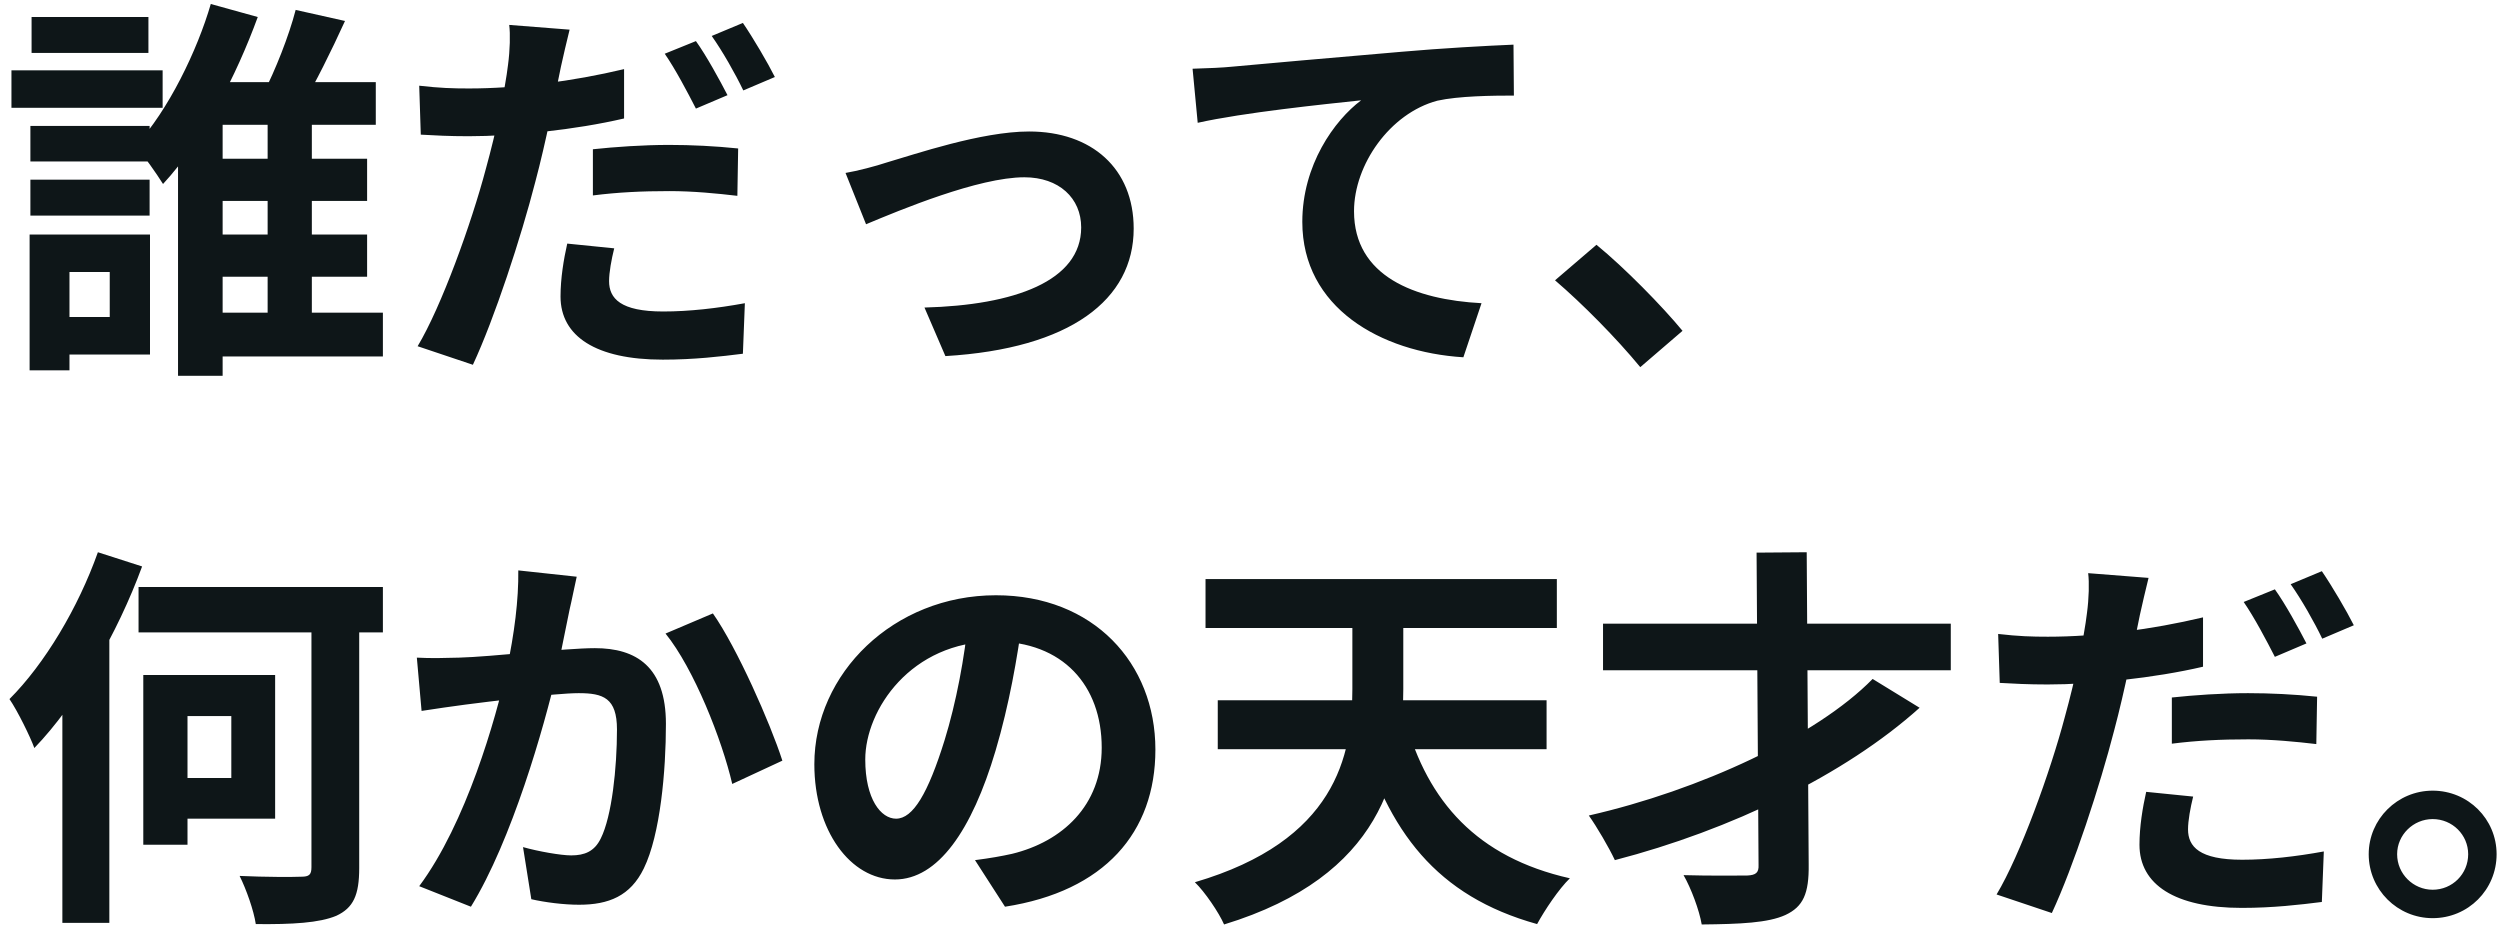 <svg width="228" height="85" viewBox="0 0 228 85" fill="none" xmlns="http://www.w3.org/2000/svg">
<path d="M18.108 14.476H33.48V18.328H18.108V14.476ZM18.108 21.388H33.48V25.24H18.108V21.388ZM18.072 28.516H34.92V32.512H18.072V28.516ZM24.408 8.824H28.44V30.64H24.408V8.824ZM26.964 0.904L31.464 1.912C30.204 4.684 28.728 7.636 27.576 9.58L24.012 8.536C25.092 6.448 26.352 3.28 26.964 0.904ZM20.304 7.492H34.272V11.38H20.304V34.276H16.236V9.94L18.648 7.492H20.304ZM19.224 0.364L23.508 1.552C21.564 6.88 18.504 12.856 14.868 16.78C14.256 15.808 13.104 14.152 12.348 13.324C15.372 10.048 18 4.576 19.224 0.364ZM2.772 11.488H13.644V14.728H2.772V11.488ZM2.88 1.552H13.536V4.828H2.88V1.552ZM2.772 16.384H13.644V19.66H2.772V16.384ZM1.044 6.412H14.832V9.832H1.044V6.412ZM4.644 21.388H13.68V32.332H4.644V28.912H10.008V24.808H4.644V21.388ZM2.7 21.388H6.336V33.772H2.7V21.388ZM51.948 2.704C51.696 3.676 51.336 5.296 51.156 6.088C50.652 8.536 49.788 12.964 48.816 16.6C47.52 21.64 45.108 29.02 43.128 33.268L38.088 31.576C40.248 27.976 42.984 20.416 44.316 15.376C45.252 11.992 46.08 8.068 46.332 5.908C46.512 4.576 46.548 3.1 46.44 2.272L51.948 2.704ZM42.768 8.068C47.16 8.068 52.236 7.42 56.916 6.304V10.804C52.452 11.848 46.8 12.424 42.732 12.424C40.968 12.424 39.636 12.352 38.376 12.28L38.232 7.816C40.104 8.032 41.292 8.068 42.768 8.068ZM54.072 13.612C56.088 13.396 58.644 13.216 61.02 13.216C63.072 13.216 65.232 13.324 67.32 13.54L67.248 17.86C65.412 17.644 63.216 17.428 61.056 17.428C58.536 17.428 56.34 17.536 54.072 17.824V13.612ZM56.016 22.648C55.764 23.656 55.548 24.844 55.548 25.636C55.548 27.22 56.592 28.408 60.48 28.408C62.856 28.408 65.376 28.12 67.932 27.652L67.752 32.26C65.736 32.512 63.324 32.8 60.444 32.8C54.36 32.8 51.12 30.676 51.12 27.04C51.12 25.384 51.408 23.656 51.732 22.216L56.016 22.648ZM63.468 3.748C64.404 5.044 65.664 7.348 66.348 8.68L63.468 9.904C62.712 8.428 61.596 6.304 60.624 4.9L63.468 3.748ZM67.752 2.092C68.688 3.46 70.02 5.728 70.668 7.024L67.788 8.248C67.068 6.736 65.88 4.648 64.908 3.28L67.752 2.092ZM77.112 15.772C78.192 15.592 79.848 15.16 80.928 14.8C83.412 14.08 89.496 11.992 93.852 11.992C99.576 11.992 103.392 15.376 103.392 20.848C103.392 27.328 97.632 31.792 86.22 32.476L84.312 28.048C92.52 27.832 98.604 25.636 98.604 20.74C98.604 18.076 96.588 16.168 93.42 16.168C89.244 16.168 82.08 19.156 78.984 20.452L77.112 15.772ZM108.763 6.268C110.167 6.232 111.607 6.16 112.291 6.088C115.315 5.8 121.219 5.296 127.843 4.72C131.551 4.396 135.475 4.18 138.031 4.072L138.067 8.716C136.123 8.716 133.027 8.752 131.083 9.184C126.763 10.336 123.487 15.016 123.487 19.264C123.487 25.204 129.031 27.328 135.115 27.652L133.459 32.584C125.899 32.116 118.771 28.048 118.771 20.236C118.771 15.052 121.687 10.984 124.135 9.148C120.751 9.508 113.407 10.264 109.231 11.2L108.763 6.268ZM149.594 33.484C147.398 30.82 144.338 27.724 141.818 25.564L145.598 22.324C148.154 24.412 151.61 27.94 153.446 30.172L149.594 33.484ZM12.636 53.532H34.92V57.672H12.636V53.532ZM28.404 55.044H32.76V79.164C32.76 81.648 32.22 82.8 30.672 83.52C29.124 84.168 26.676 84.312 23.328 84.276C23.148 83.052 22.464 81.108 21.852 79.884C24.228 79.992 26.712 79.992 27.468 79.956C28.188 79.956 28.404 79.776 28.404 79.092V55.044ZM13.068 61.56H17.1V77.04H13.068V61.56ZM14.832 61.56H25.092V74.664H14.832V70.956H21.096V65.304H14.832V61.56ZM8.928 50.364L12.96 51.66C10.728 57.744 7.02 64.188 3.132 68.22C2.772 67.212 1.584 64.8 0.864 63.756C4.068 60.552 7.128 55.44 8.928 50.364ZM5.688 60.48L9.972 56.196V56.232V84.168H5.688V60.48ZM52.596 52.596C52.38 53.532 52.164 54.684 51.948 55.584C51.624 57.204 51.156 59.436 50.796 61.272C49.608 66.348 46.692 76.608 42.948 82.692L38.232 80.82C42.516 75.06 45.216 65.556 46.224 61.02C46.908 57.78 47.304 54.72 47.268 52.02L52.596 52.596ZM65.016 55.944C67.212 59.076 70.236 65.916 71.352 69.372L66.78 71.496C65.844 67.464 63.288 60.984 60.696 57.78L65.016 55.944ZM38.016 59.976C39.312 60.048 40.536 60.012 41.868 59.976C44.748 59.904 51.552 59.112 54.252 59.112C58.032 59.112 60.732 60.804 60.732 66.024C60.732 70.272 60.228 76.104 58.716 79.2C57.492 81.72 55.512 82.512 52.812 82.512C51.408 82.512 49.716 82.296 48.456 82.008L47.7 77.256C49.104 77.652 51.156 78.012 52.092 78.012C53.316 78.012 54.216 77.652 54.792 76.464C55.8 74.448 56.268 70.056 56.268 66.528C56.268 63.648 55.008 63.216 52.776 63.216C50.616 63.216 44.424 64.008 42.444 64.26C41.4 64.404 39.528 64.656 38.448 64.836L38.016 59.976ZM93.276 56.34C92.772 60.012 92.052 64.224 90.792 68.472C88.632 75.744 85.536 80.208 81.612 80.208C77.58 80.208 74.268 75.78 74.268 69.696C74.268 61.416 81.504 54.288 90.828 54.288C99.72 54.288 105.372 60.48 105.372 68.364C105.372 75.924 100.728 81.288 91.656 82.692L88.92 78.444C90.324 78.264 91.332 78.084 92.304 77.868C96.876 76.752 100.476 73.476 100.476 68.184C100.476 62.532 96.948 58.5 90.72 58.5C83.088 58.5 78.912 64.728 78.912 69.264C78.912 72.9 80.352 74.664 81.72 74.664C83.268 74.664 84.636 72.36 86.148 67.5C87.192 64.116 87.984 59.976 88.344 56.196L93.276 56.34ZM128.16 65.664C130.212 73.116 134.712 78.192 143.172 80.1C142.164 81.072 140.868 83.016 140.184 84.276C131.004 81.72 126.576 75.852 123.912 66.564L128.16 65.664ZM111.06 63.864H141.048V68.328H111.06V63.864ZM109.944 52.812H141.984V57.276H109.944V52.812ZM123.336 54H127.98V62.856C127.98 70.56 126.108 79.884 111.636 84.312C111.168 83.232 109.872 81.324 108.972 80.46C121.824 76.68 123.336 68.904 123.336 62.856V54ZM160.2 50.4L164.772 50.364L164.952 78.84C164.988 81.504 164.448 82.692 162.828 83.448C161.244 84.168 158.724 84.276 155.196 84.312C154.98 83.016 154.224 81 153.54 79.812C155.952 79.884 158.58 79.848 159.336 79.848C160.128 79.812 160.416 79.596 160.38 78.876L160.2 50.4ZM146.196 56.88H177.912V61.128H146.196V56.88ZM170.784 61.92L175.068 64.548C168.264 70.668 157.824 75.708 147.276 78.444C146.736 77.292 145.62 75.384 144.9 74.376C155.016 72.072 165.672 67.14 170.784 61.92ZM195.948 52.704C195.696 53.676 195.336 55.296 195.156 56.088C194.652 58.536 193.788 62.964 192.816 66.6C191.52 71.64 189.108 79.02 187.128 83.268L182.088 81.576C184.248 77.976 186.984 70.416 188.316 65.376C189.252 61.992 190.08 58.068 190.332 55.908C190.512 54.576 190.548 53.1 190.44 52.272L195.948 52.704ZM186.768 58.068C191.16 58.068 196.236 57.42 200.916 56.304V60.804C196.452 61.848 190.8 62.424 186.732 62.424C184.968 62.424 183.636 62.352 182.376 62.28L182.232 57.816C184.104 58.032 185.292 58.068 186.768 58.068ZM198.072 63.612C200.088 63.396 202.644 63.216 205.02 63.216C207.072 63.216 209.232 63.324 211.32 63.54L211.248 67.86C209.412 67.644 207.216 67.428 205.056 67.428C202.536 67.428 200.34 67.536 198.072 67.824V63.612ZM200.016 72.648C199.764 73.656 199.548 74.844 199.548 75.636C199.548 77.22 200.592 78.408 204.48 78.408C206.856 78.408 209.376 78.12 211.932 77.652L211.752 82.26C209.736 82.512 207.324 82.8 204.444 82.8C198.36 82.8 195.12 80.676 195.12 77.04C195.12 75.384 195.408 73.656 195.732 72.216L200.016 72.648ZM207.468 53.748C208.404 55.044 209.664 57.348 210.348 58.68L207.468 59.904C206.712 58.428 205.596 56.304 204.624 54.9L207.468 53.748ZM211.752 52.092C212.688 53.46 214.02 55.728 214.668 57.024L211.788 58.248C211.068 56.736 209.88 54.648 208.908 53.28L211.752 52.092ZM221.858 72.108C225.098 72.108 227.69 74.7 227.69 77.904C227.69 81.144 225.098 83.736 221.858 83.736C218.654 83.736 216.026 81.144 216.026 77.904C216.026 74.7 218.654 72.108 221.858 72.108ZM221.858 81.144C223.658 81.144 225.098 79.704 225.098 77.904C225.098 76.14 223.658 74.7 221.858 74.7C220.094 74.7 218.618 76.14 218.618 77.904C218.618 79.704 220.094 81.144 221.858 81.144Z" fill="#0E1618"/>
</svg>
